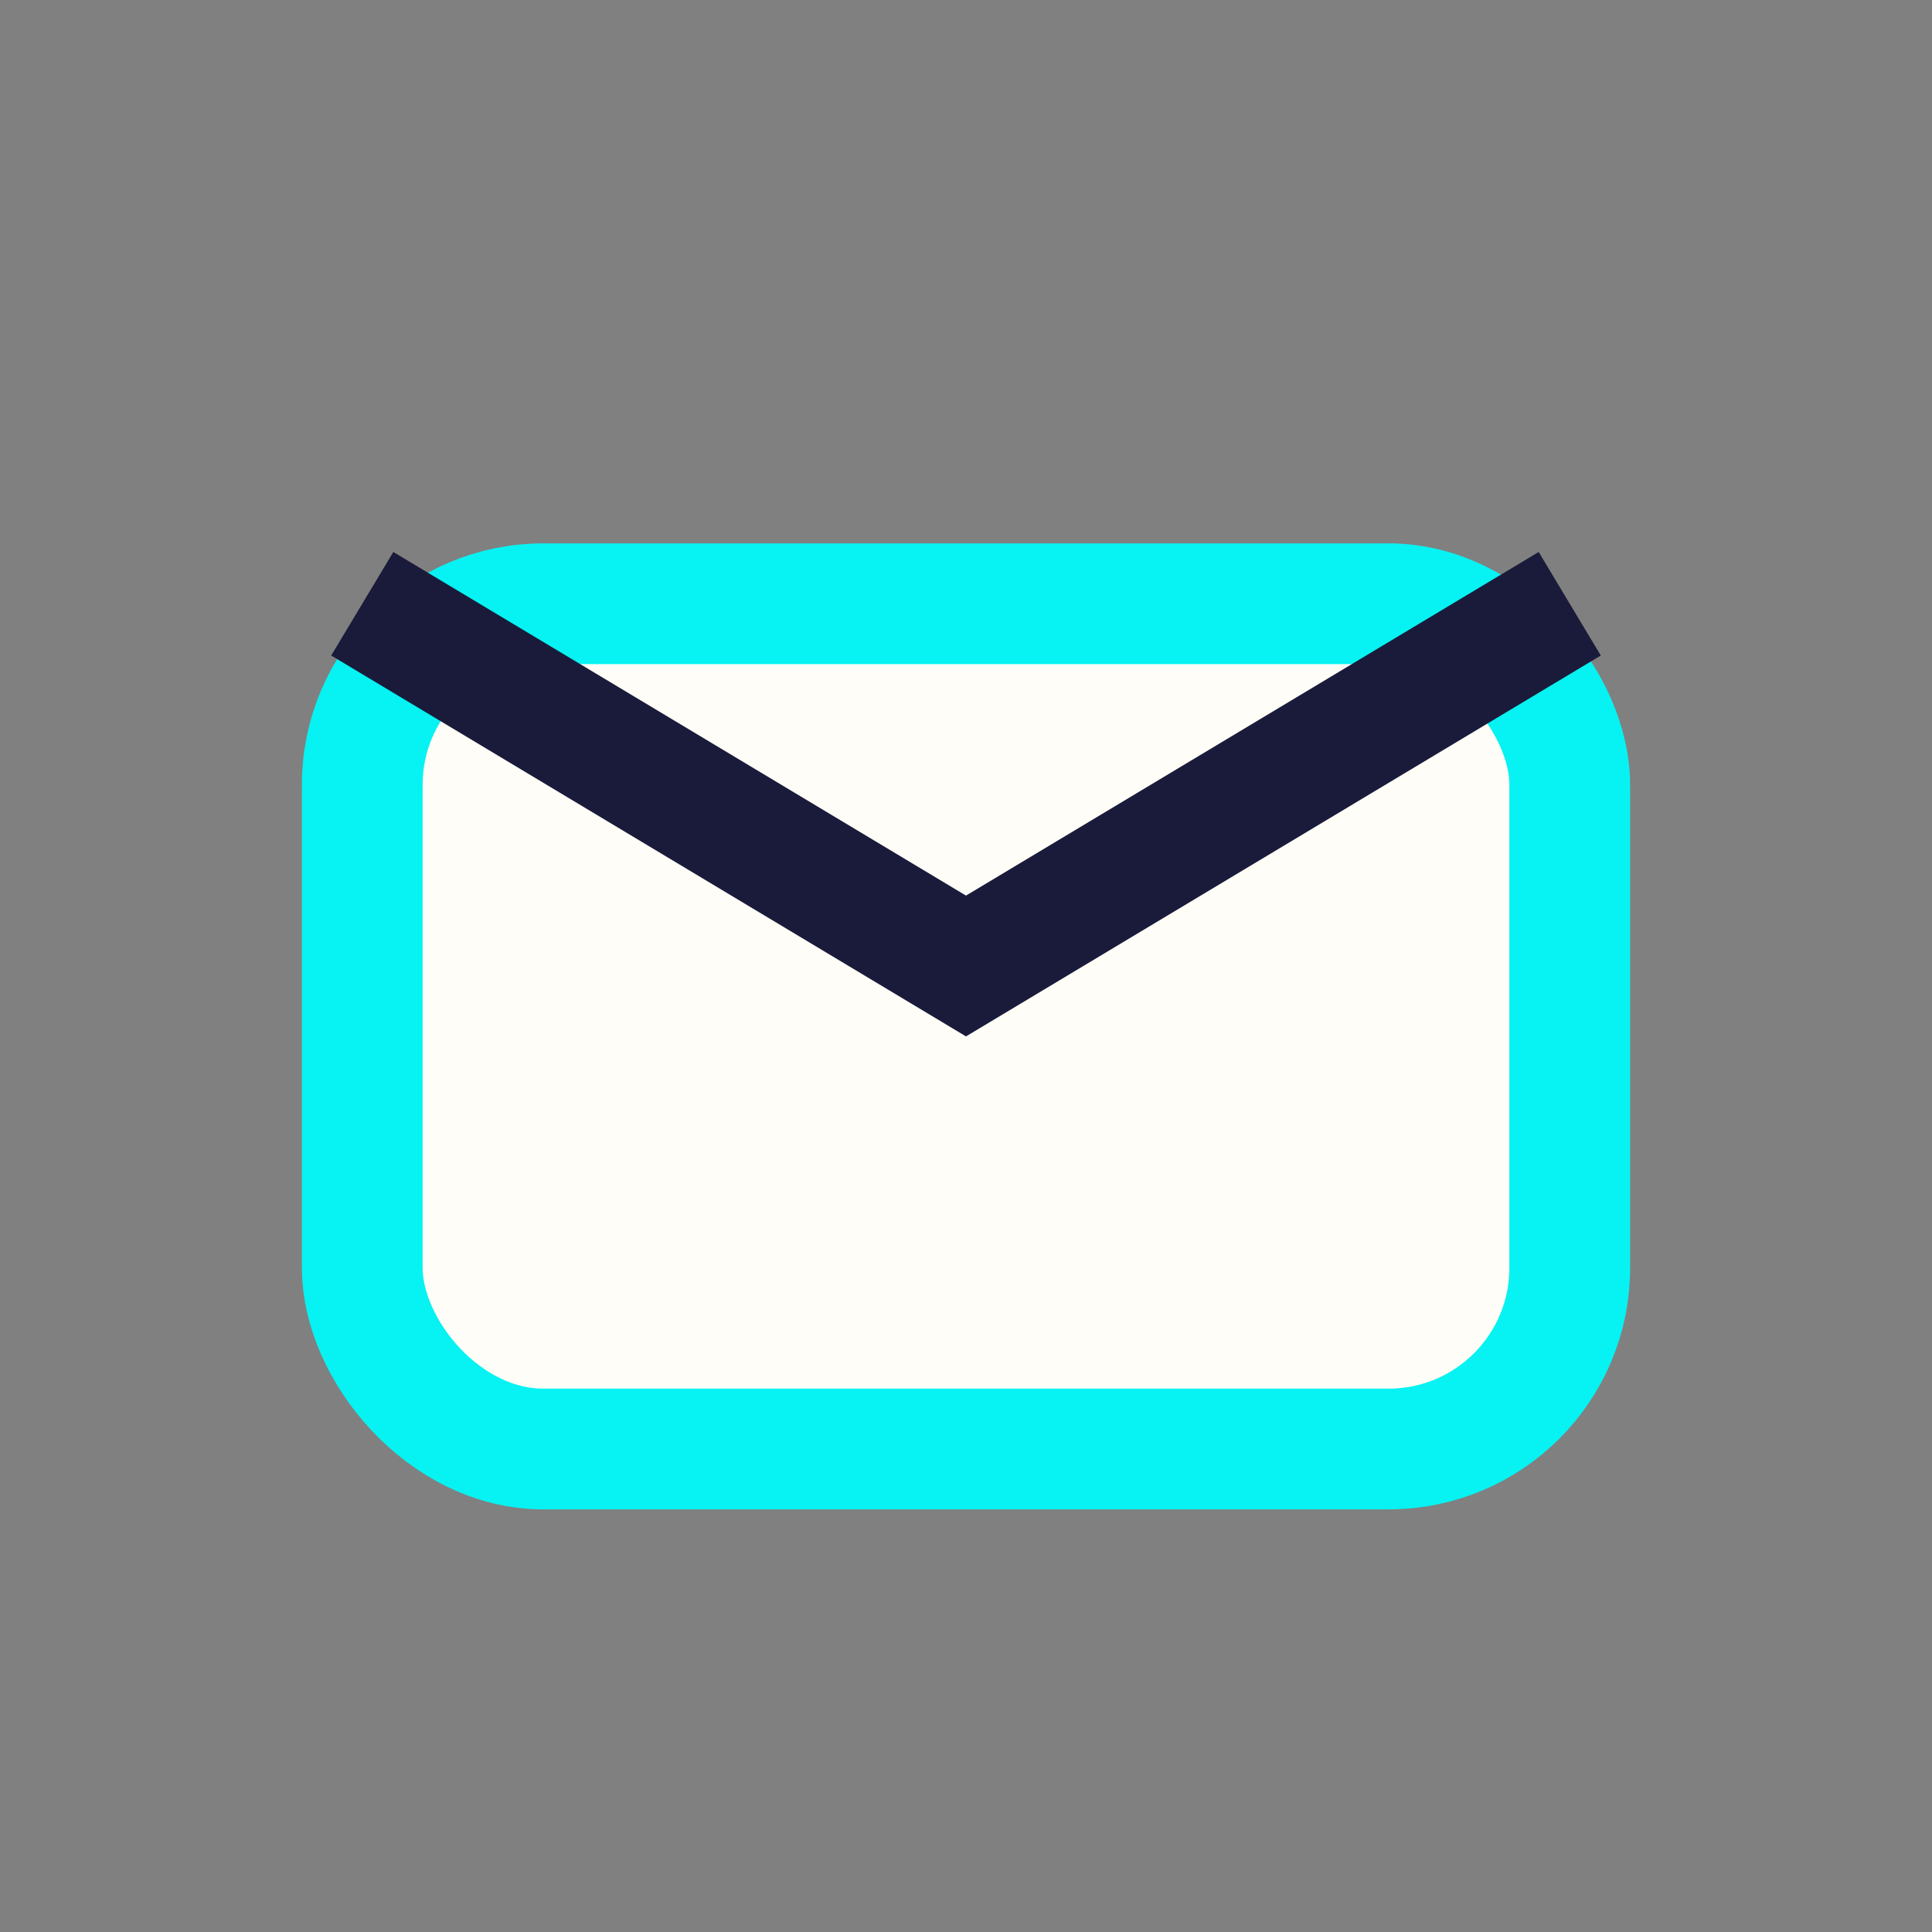 <?xml version="1.0" encoding="UTF-8"?>
<svg xmlns="http://www.w3.org/2000/svg" width="32" height="32" viewBox="0 0 32 32"><rect x="0" y="0" width="32" height="32" fill="#808080" stroke="none"/><rect x="6" y="10" width="20" height="14" rx="3" fill="#FFFDF7" stroke="#07F2F2" stroke-width="2"/><path d="M6 10l10 6 10-6" fill="none" stroke="#1A1B3A" stroke-width="2"/></svg>